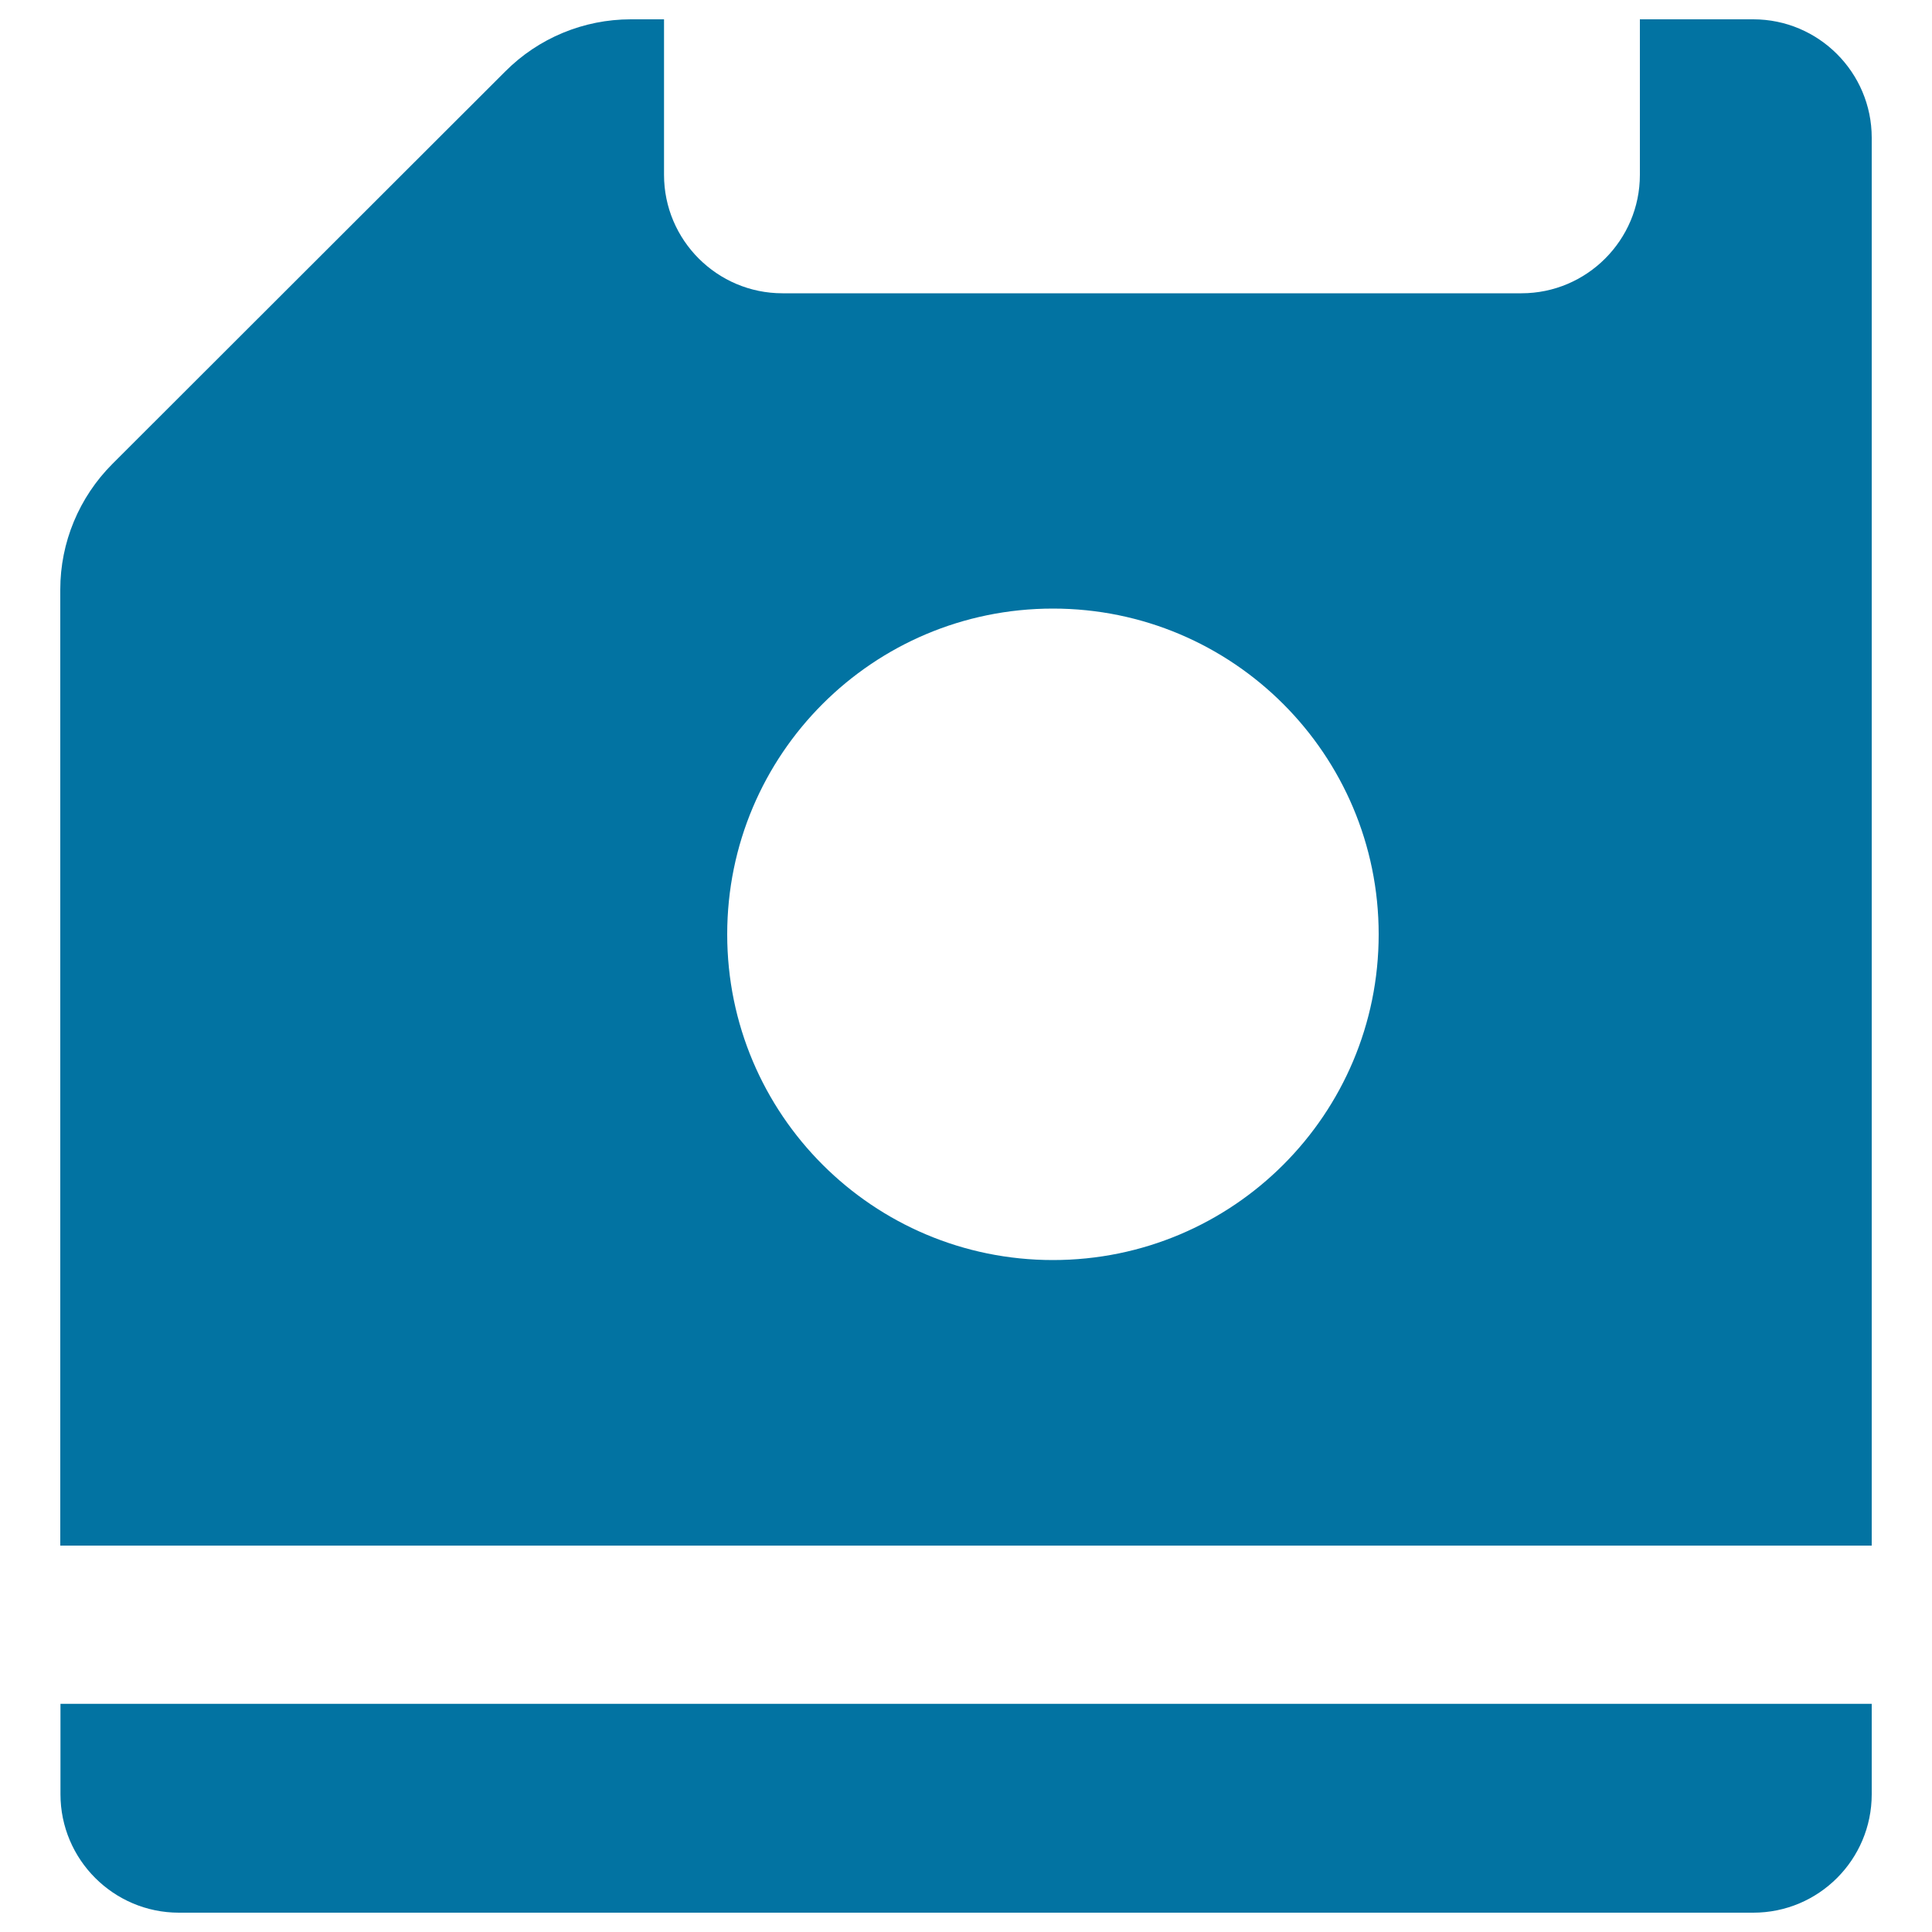<svg xmlns="http://www.w3.org/2000/svg" viewBox="0 0 1000 1000" style="fill:#0273a2">
<title>Lighter Point Filled Shape SVG icon</title>
<g><path d="M968.8,928.7v-46.8H31.3v46.8c0,33.8,27.5,61.3,61.3,61.3h814.9C941.4,990,968.8,962.5,968.8,928.7z"/><path d="M968.8,71.3c0-33.8-27.5-61.3-61.3-61.3h-58.7v80.5c0,33.8-27.5,61.3-61.3,61.3H405c-33.8,0-61.3-27.5-61.3-61.3V10h-17.2c-24.4,0-47.8,9.7-65,27L58.2,240.1c-17.3,17.3-27,40.7-27,65v494.9h937.6V71.3z M545,652.2c-93.1,0-168.6-75.4-168.6-168.6c0-93.1,75.4-168.6,168.6-168.6c93.1,0,168.6,75.5,168.6,168.6C713.6,576.8,638.2,652.2,545,652.2z"/></g>
</svg>